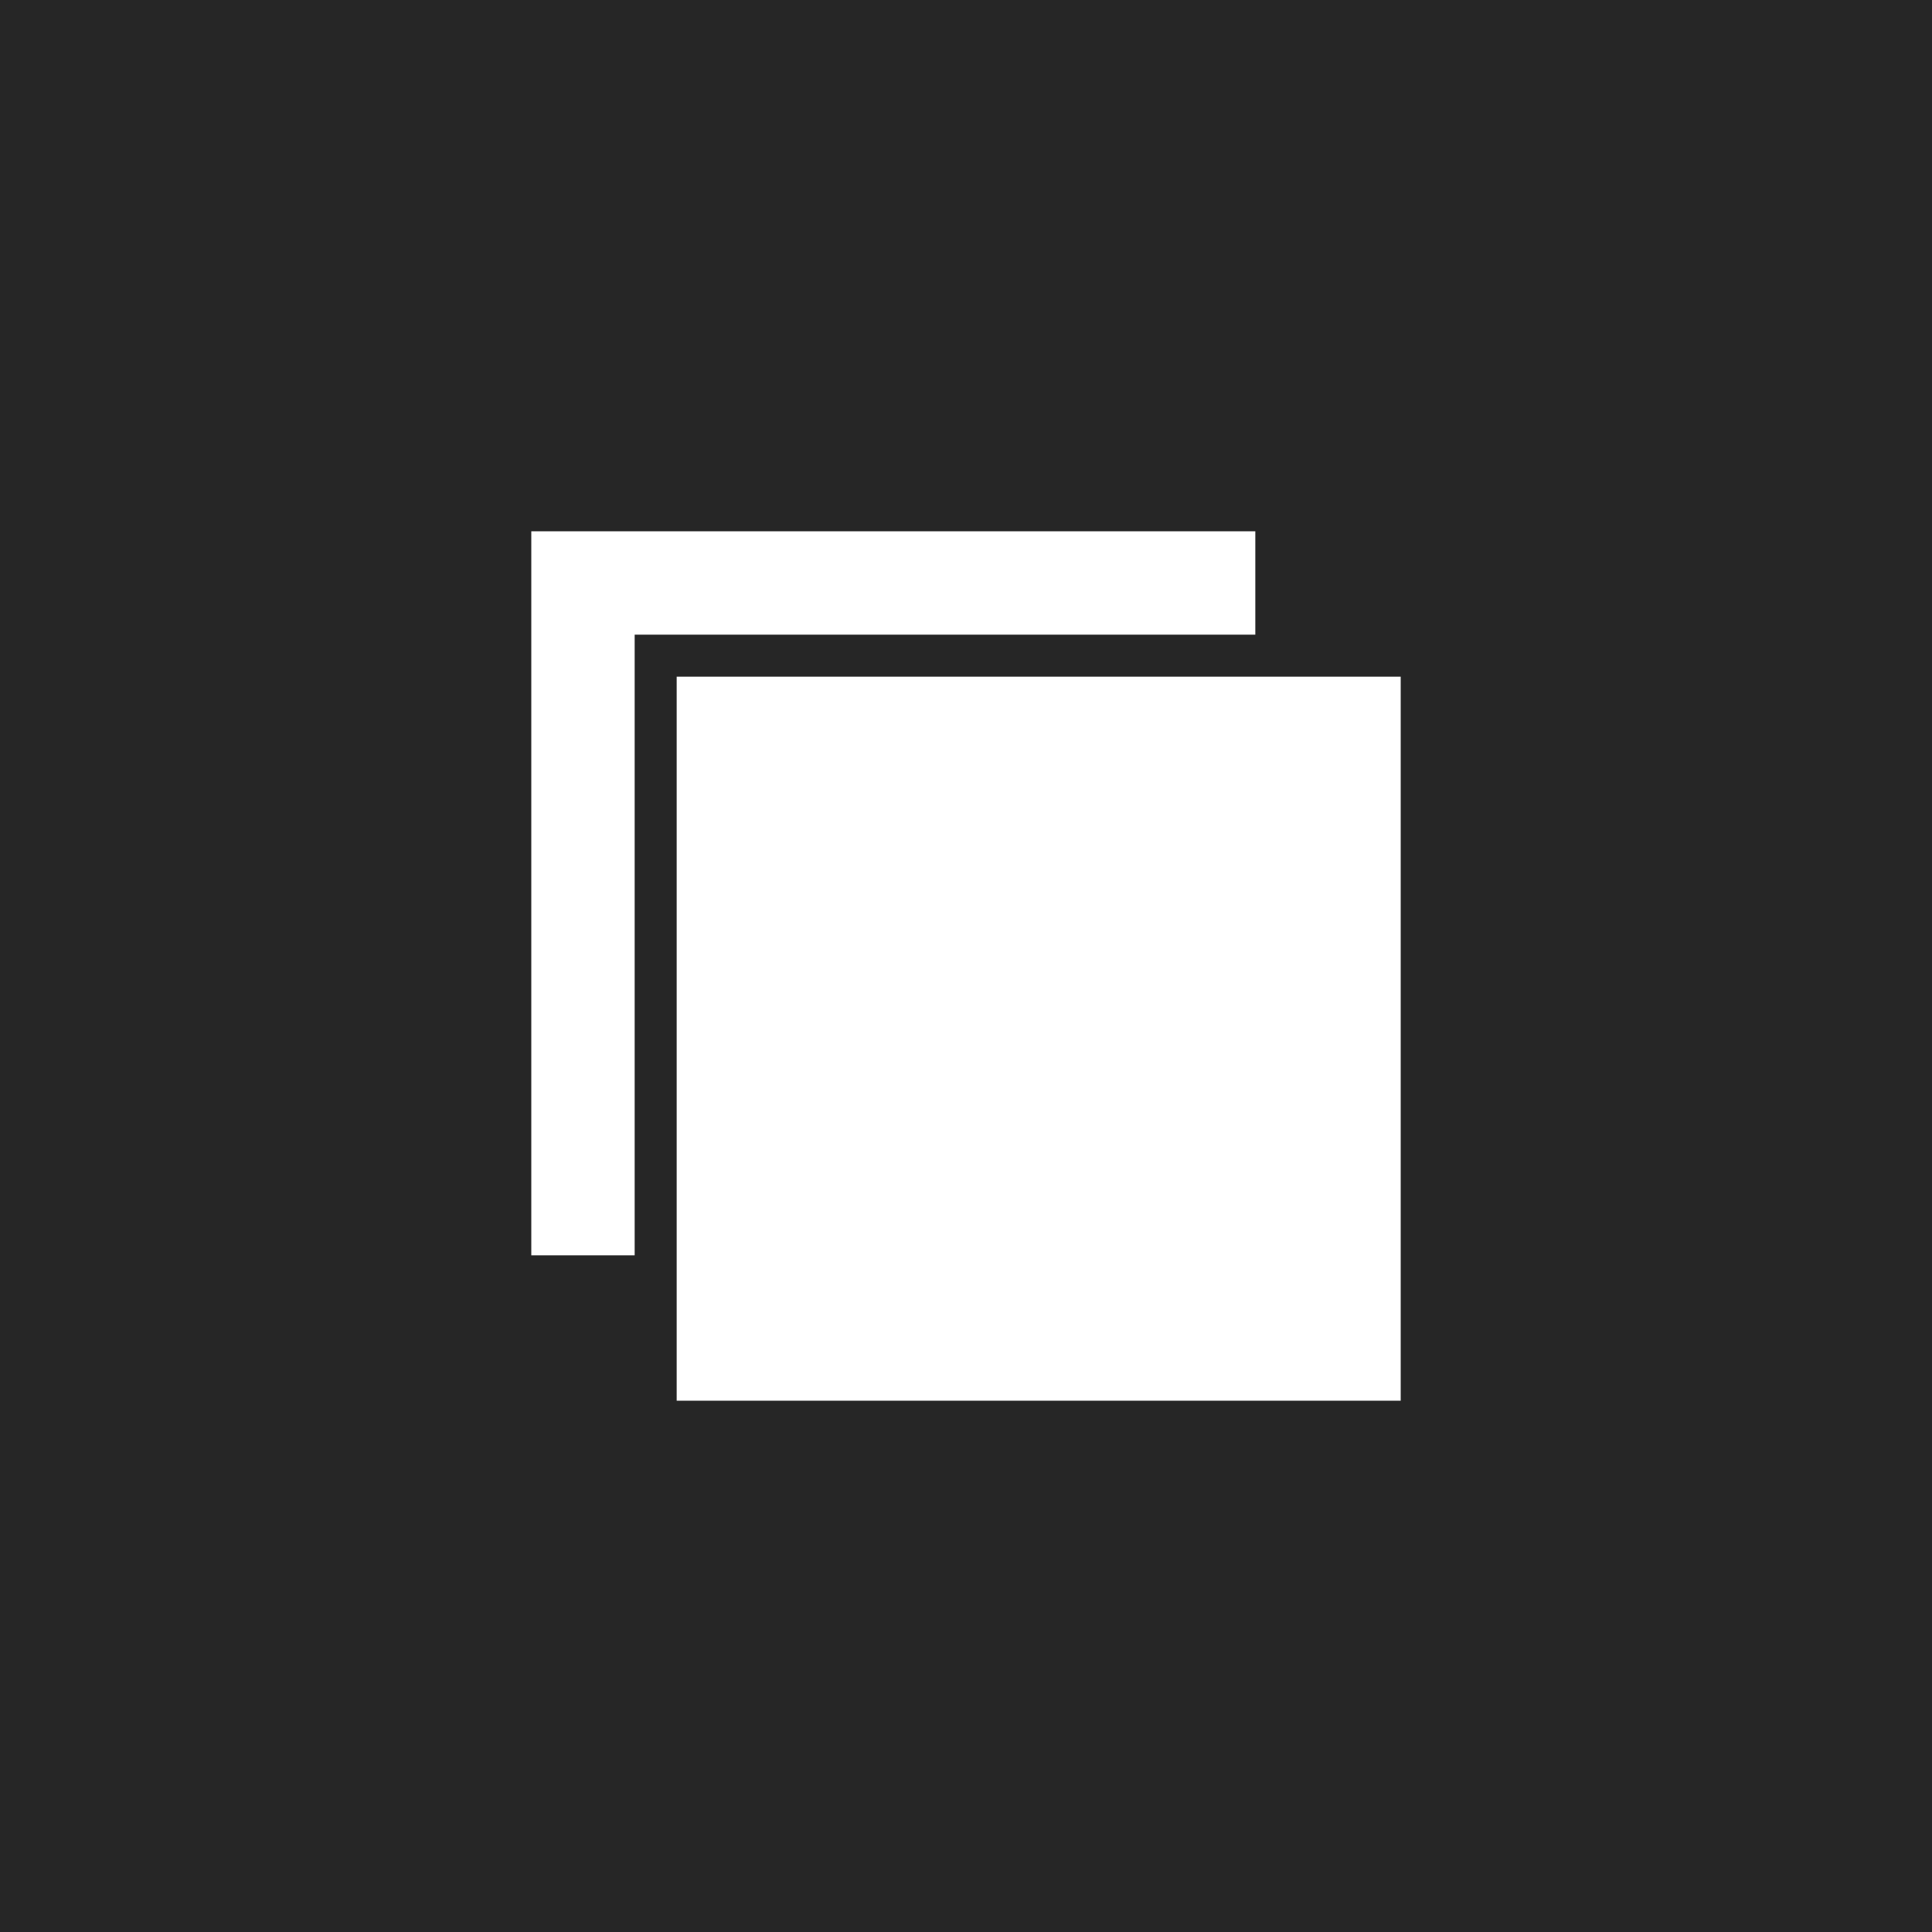 <?xml version="1.0" encoding="UTF-8"?>
<svg id="_レイヤー_2" data-name="レイヤー 2" xmlns="http://www.w3.org/2000/svg" viewBox="0 0 40 40">
  <rect x="0" y="0" width="40" height="40" fill="#808080" stroke="none"/>
  <defs>
    <style>
      .cls-1 {
        opacity: .7;
      }

      .cls-1, .cls-2 {
        stroke-width: 0px;
      }

      .cls-2 {
        fill: #fff;
      }
    </style>
  </defs>
  <g id="Main">
    <g>
      <rect class="cls-1" width="40" height="40"/>
      <g>
        <rect class="cls-2" x="14.01" y="14.01" width="14.99" height="14.99"/>
        <polygon class="cls-2" points="13.14 13.14 25.99 13.14 25.99 11 11 11 11 25.99 13.14 25.99 13.14 13.14"/>
      </g>
    </g>
  </g>
</svg>